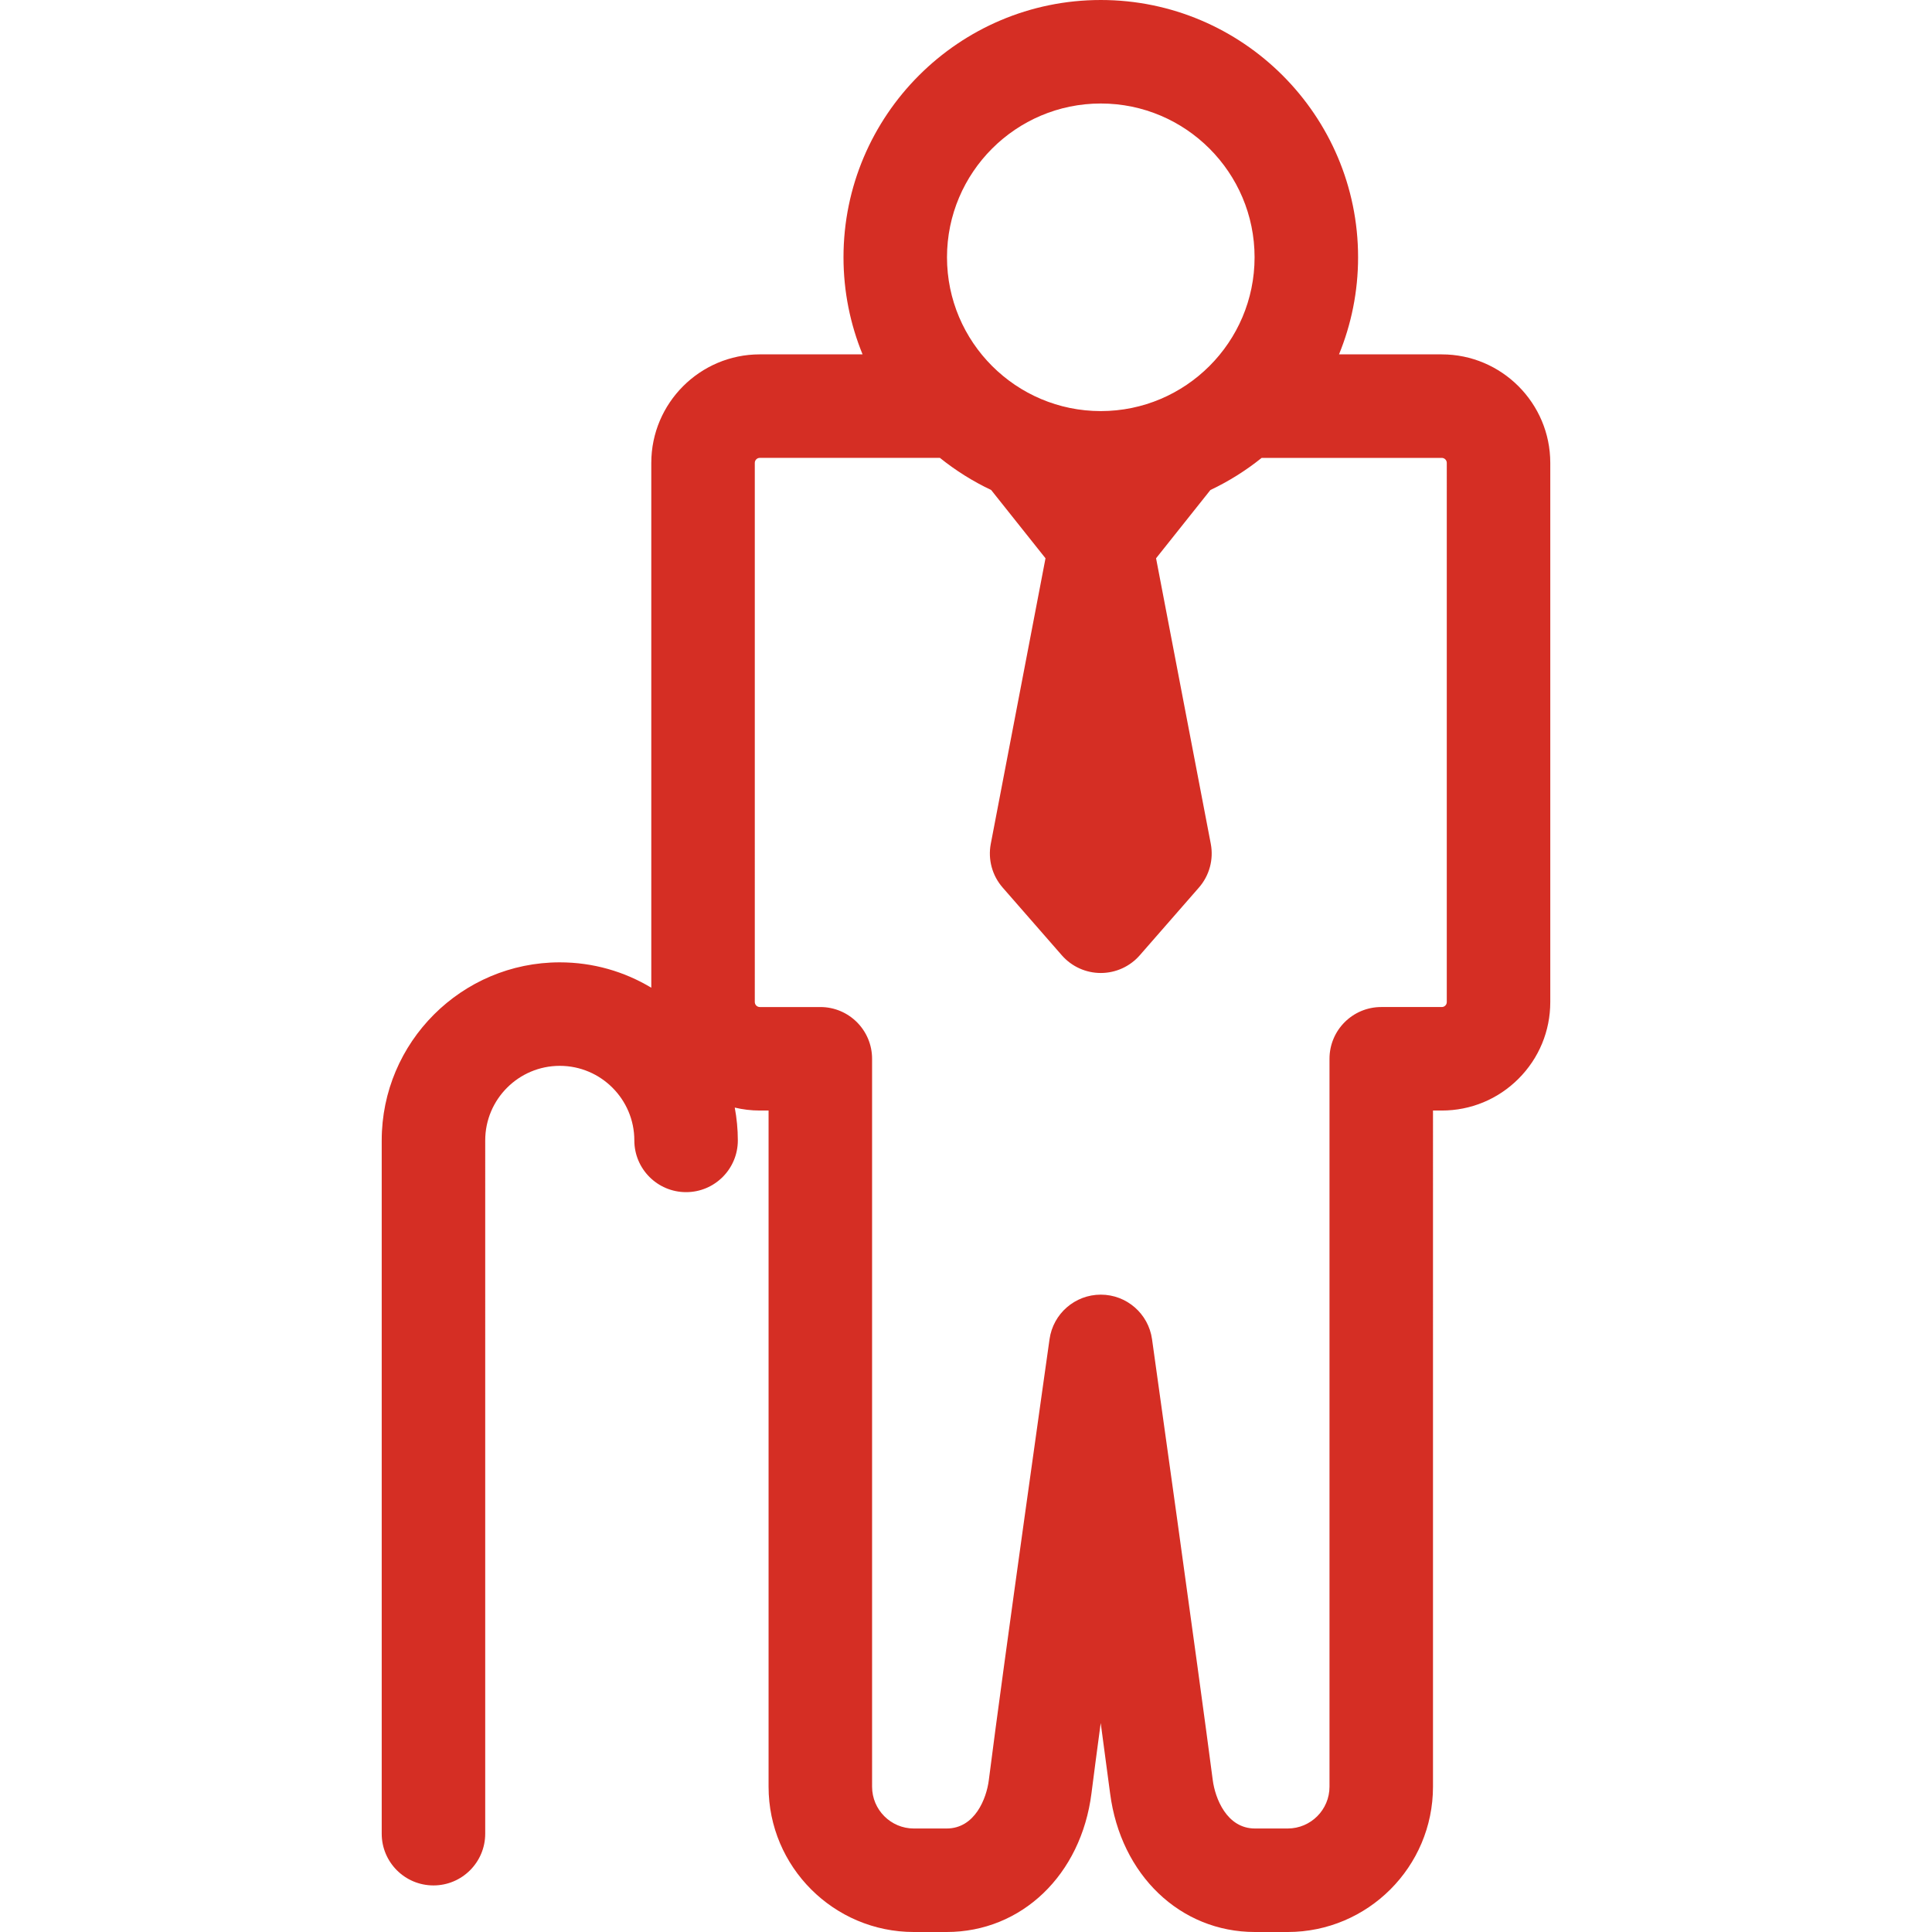 <svg fill="#d52e24" version="1.1" id="Capa_1" xmlns="http://www.w3.org/2000/svg" xmlns:xlink="http://www.w3.org/1999/xlink" x="0px" y="0px"
	 viewBox="0 0 485.323 485.323" style="enable-background:new 0 0 485.323 485.323;" xml:space="preserve">
<path d="M362.172,89.021h-25.81c3.08-7.53,4.792-15.761,4.792-24.387C341.154,28.994,312.16,0,276.522,0
	c-35.639,0-64.634,28.994-64.634,64.634c0,8.625,1.711,16.854,4.791,24.385l-25.811-0.001c-15.03,0-27.26,12.229-27.262,27.262
	l0.001,131.839c-6.723-4.045-14.588-6.377-22.99-6.377c-24.664,0-44.729,20.066-44.729,44.729v174.151c0,7.18,5.82,13,13,13
	s13-5.82,13-13V286.47c0-10.327,8.402-18.728,18.729-18.728c10.327,0,18.729,8.401,18.729,18.728c0,7.18,5.82,13,13,13
	s13-5.82,13-13c0-2.816-0.274-5.569-0.774-8.242c2.022,0.48,4.128,0.742,6.296,0.742h2.2v169.858
	c0,20.124,16.372,36.496,36.496,36.496h8.225c18.833,0,33.799-14.337,36.395-34.866c0.585-4.627,1.387-10.703,2.319-17.633
	c0.952,7.023,1.77,13.134,2.358,17.675c2.659,20.504,17.622,34.824,36.388,34.824h8.225c20.125,0,36.498-16.372,36.498-36.496
	V278.97h2.196c0.003,0,0.004,0,0.007,0c7.281,0,14.127-2.835,19.274-7.983c5.149-5.149,7.985-11.995,7.985-19.276V116.279
	C389.431,101.249,377.201,89.021,362.172,89.021z M276.522,26c21.302,0,38.632,17.331,38.632,38.634
	c0,21.302-17.331,38.633-38.632,38.633c-21.303,0-38.634-17.331-38.634-38.633C237.888,43.331,255.219,26,276.522,26z
	 M304.057,123.092c4.619-2.185,8.935-4.903,12.877-8.071h45.238c0.696,0,1.263,0.567,1.263,1.262V251.71
	c0,0.347-0.124,0.646-0.369,0.892c-0.245,0.244-0.544,0.368-0.893,0.368h0h-15.2c-7.18,0-13,5.82-13,13v182.858
	c0,5.787-4.709,10.496-10.498,10.496h-8.225c-7.125,0-10.018-7.648-10.604-12.169c-3.526-27.181-15.135-109.911-15.252-110.743
	c-0.9-6.416-6.387-11.189-12.865-11.193c-0.003,0-0.005,0-0.008,0c-6.475,0-11.963,4.766-12.872,11.177
	c-0.116,0.822-11.685,82.53-15.259,110.802c-0.569,4.504-3.443,12.127-10.6,12.127h-8.225c-5.788,0-10.496-4.709-10.496-10.496
	V265.97c0-7.18-5.82-13-13-13H190.87c-0.696,0-1.263-0.566-1.263-1.263l-0.001-135.426c0-0.697,0.566-1.264,1.261-1.264
	l45.238,0.001c3.942,3.169,8.259,5.888,12.878,8.072l13.65,17.152l-13.743,71.713c-0.753,3.93,0.345,7.986,2.977,10.999
	l14.863,17.016c2.469,2.826,6.038,4.448,9.791,4.448h0c3.753,0,7.322-1.621,9.79-4.447l14.862-17.014
	c2.632-3.013,3.73-7.07,2.977-10.999l-13.743-71.716L304.057,123.092z"/>
</svg>
